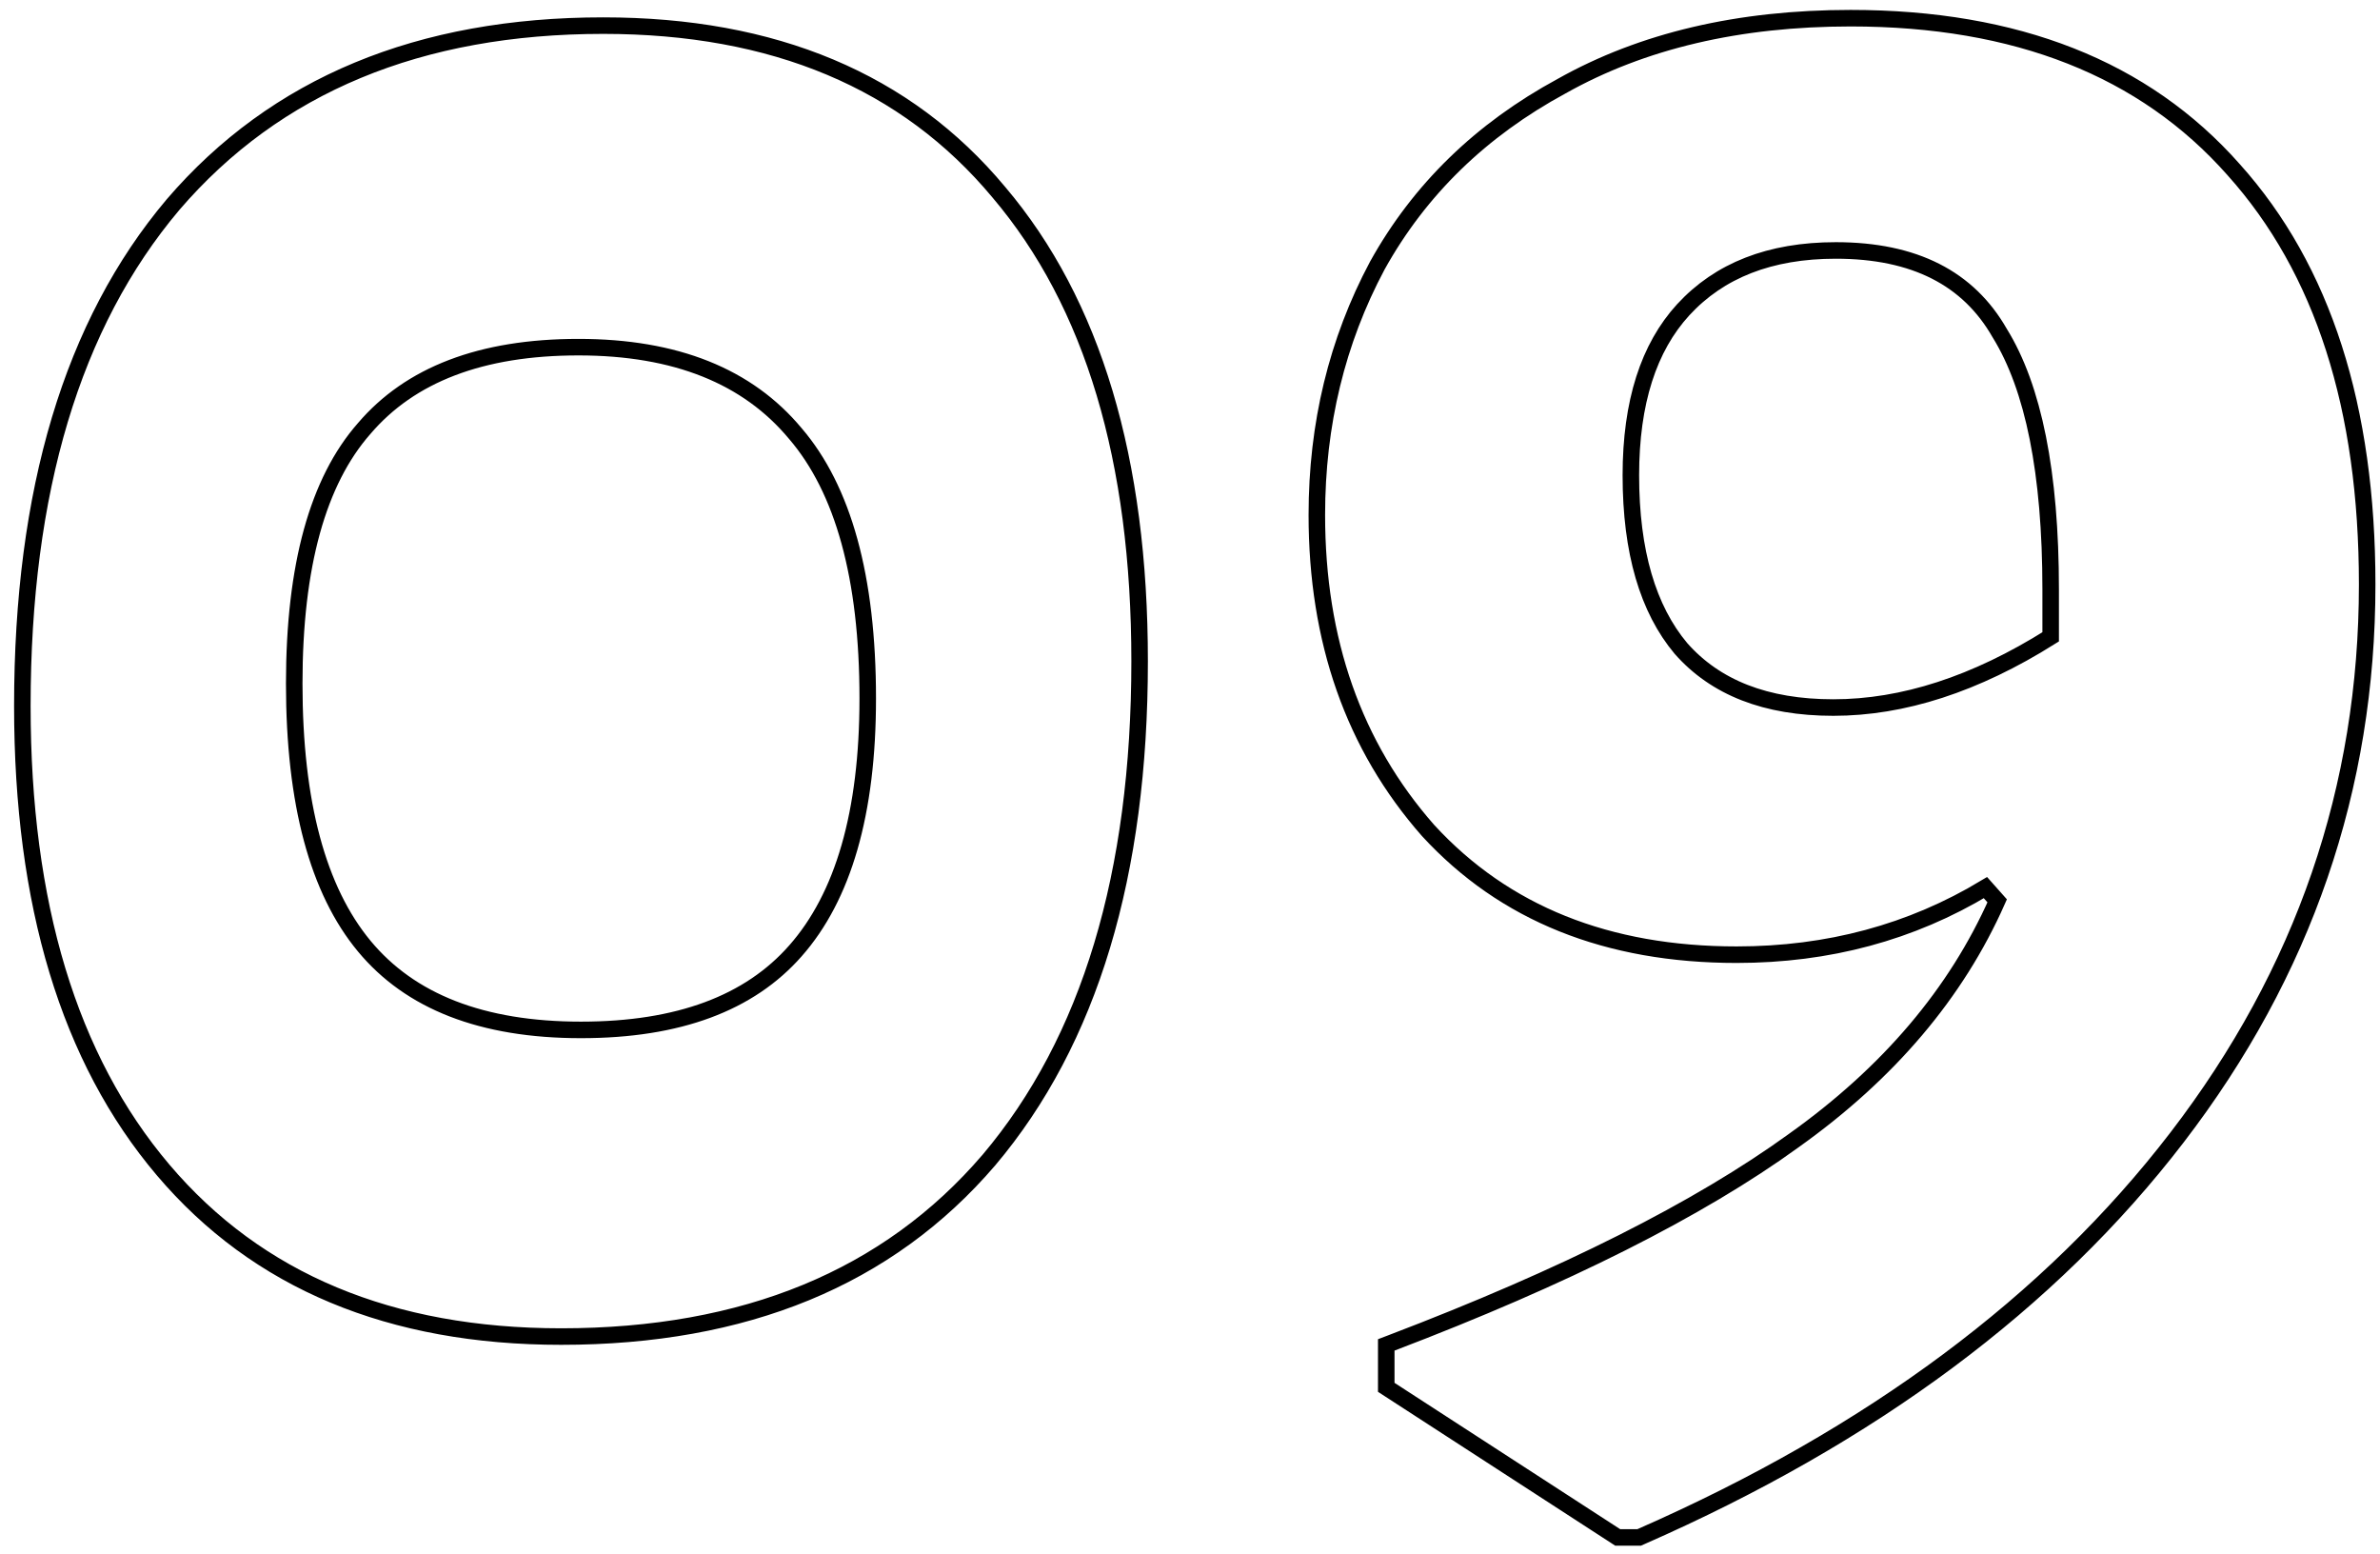 <svg width="144" height="94" viewBox="0 0 144 94" fill="none" xmlns="http://www.w3.org/2000/svg">
<path d="M59.831 70.175L59.834 70.172C65.934 62.953 68.952 52.873 68.952 40C68.952 27.829 66.135 18.348 60.434 11.628C54.821 4.893 46.818 1.55 36.502 1.55C25.384 1.55 16.684 5.143 10.472 12.374L10.47 12.377C4.368 19.597 1.352 29.727 1.352 42.7C1.352 54.674 4.169 64.054 9.87 70.773C15.583 77.505 23.634 80.85 33.952 80.85C45.066 80.85 53.718 77.307 59.831 70.175ZM22.027 25.93L22.027 25.93L22.032 25.924C24.807 22.67 29.095 21 35.002 21C40.898 21 45.238 22.764 48.117 26.22L48.117 26.22L48.122 26.225C51.009 29.593 52.502 34.901 52.502 42.25C52.502 49.191 51.012 54.249 48.127 57.519L48.126 57.52C45.352 60.676 41.063 62.3 35.152 62.3C29.146 62.3 24.812 60.58 22.037 57.231C19.244 53.861 17.802 48.599 17.802 41.35C17.802 34.199 19.245 29.096 22.027 25.93ZM99.074 93H99.179L99.275 92.957C113.236 86.831 124.06 78.784 131.721 68.804C139.386 58.819 143.224 47.662 143.224 35.35C143.224 24.669 140.553 16.286 135.148 10.267C129.731 4.136 121.98 1.1 111.974 1.1C105.208 1.1 99.371 2.463 94.483 5.212C89.606 7.854 85.886 11.47 83.337 16.057L83.337 16.057L83.333 16.064C80.892 20.641 79.674 25.672 79.674 31.15C79.674 38.755 81.908 45.127 86.399 50.23L86.399 50.23L86.406 50.238C91.016 55.258 97.258 57.75 105.074 57.75C110.614 57.75 115.636 56.4 120.128 53.694L120.838 54.493C118.365 60.074 114.271 64.908 108.534 68.992L108.531 68.995C102.781 73.159 94.676 77.24 84.196 81.232L83.874 81.355V81.7V83.65V83.921L84.102 84.069L97.752 92.919L97.876 93H98.024H99.074ZM120.99 20.148L120.994 20.155L120.999 20.162C123.025 23.443 124.074 28.58 124.074 35.65V38.524C119.516 41.389 115.135 42.8 110.924 42.8C106.83 42.8 103.784 41.586 101.703 39.224C99.709 36.846 98.674 33.38 98.674 28.75C98.674 24.327 99.755 21.016 101.842 18.738C104.028 16.362 107.083 15.15 111.074 15.15C115.84 15.15 119.1 16.839 120.99 20.148Z" stroke="black"/>
</svg>
